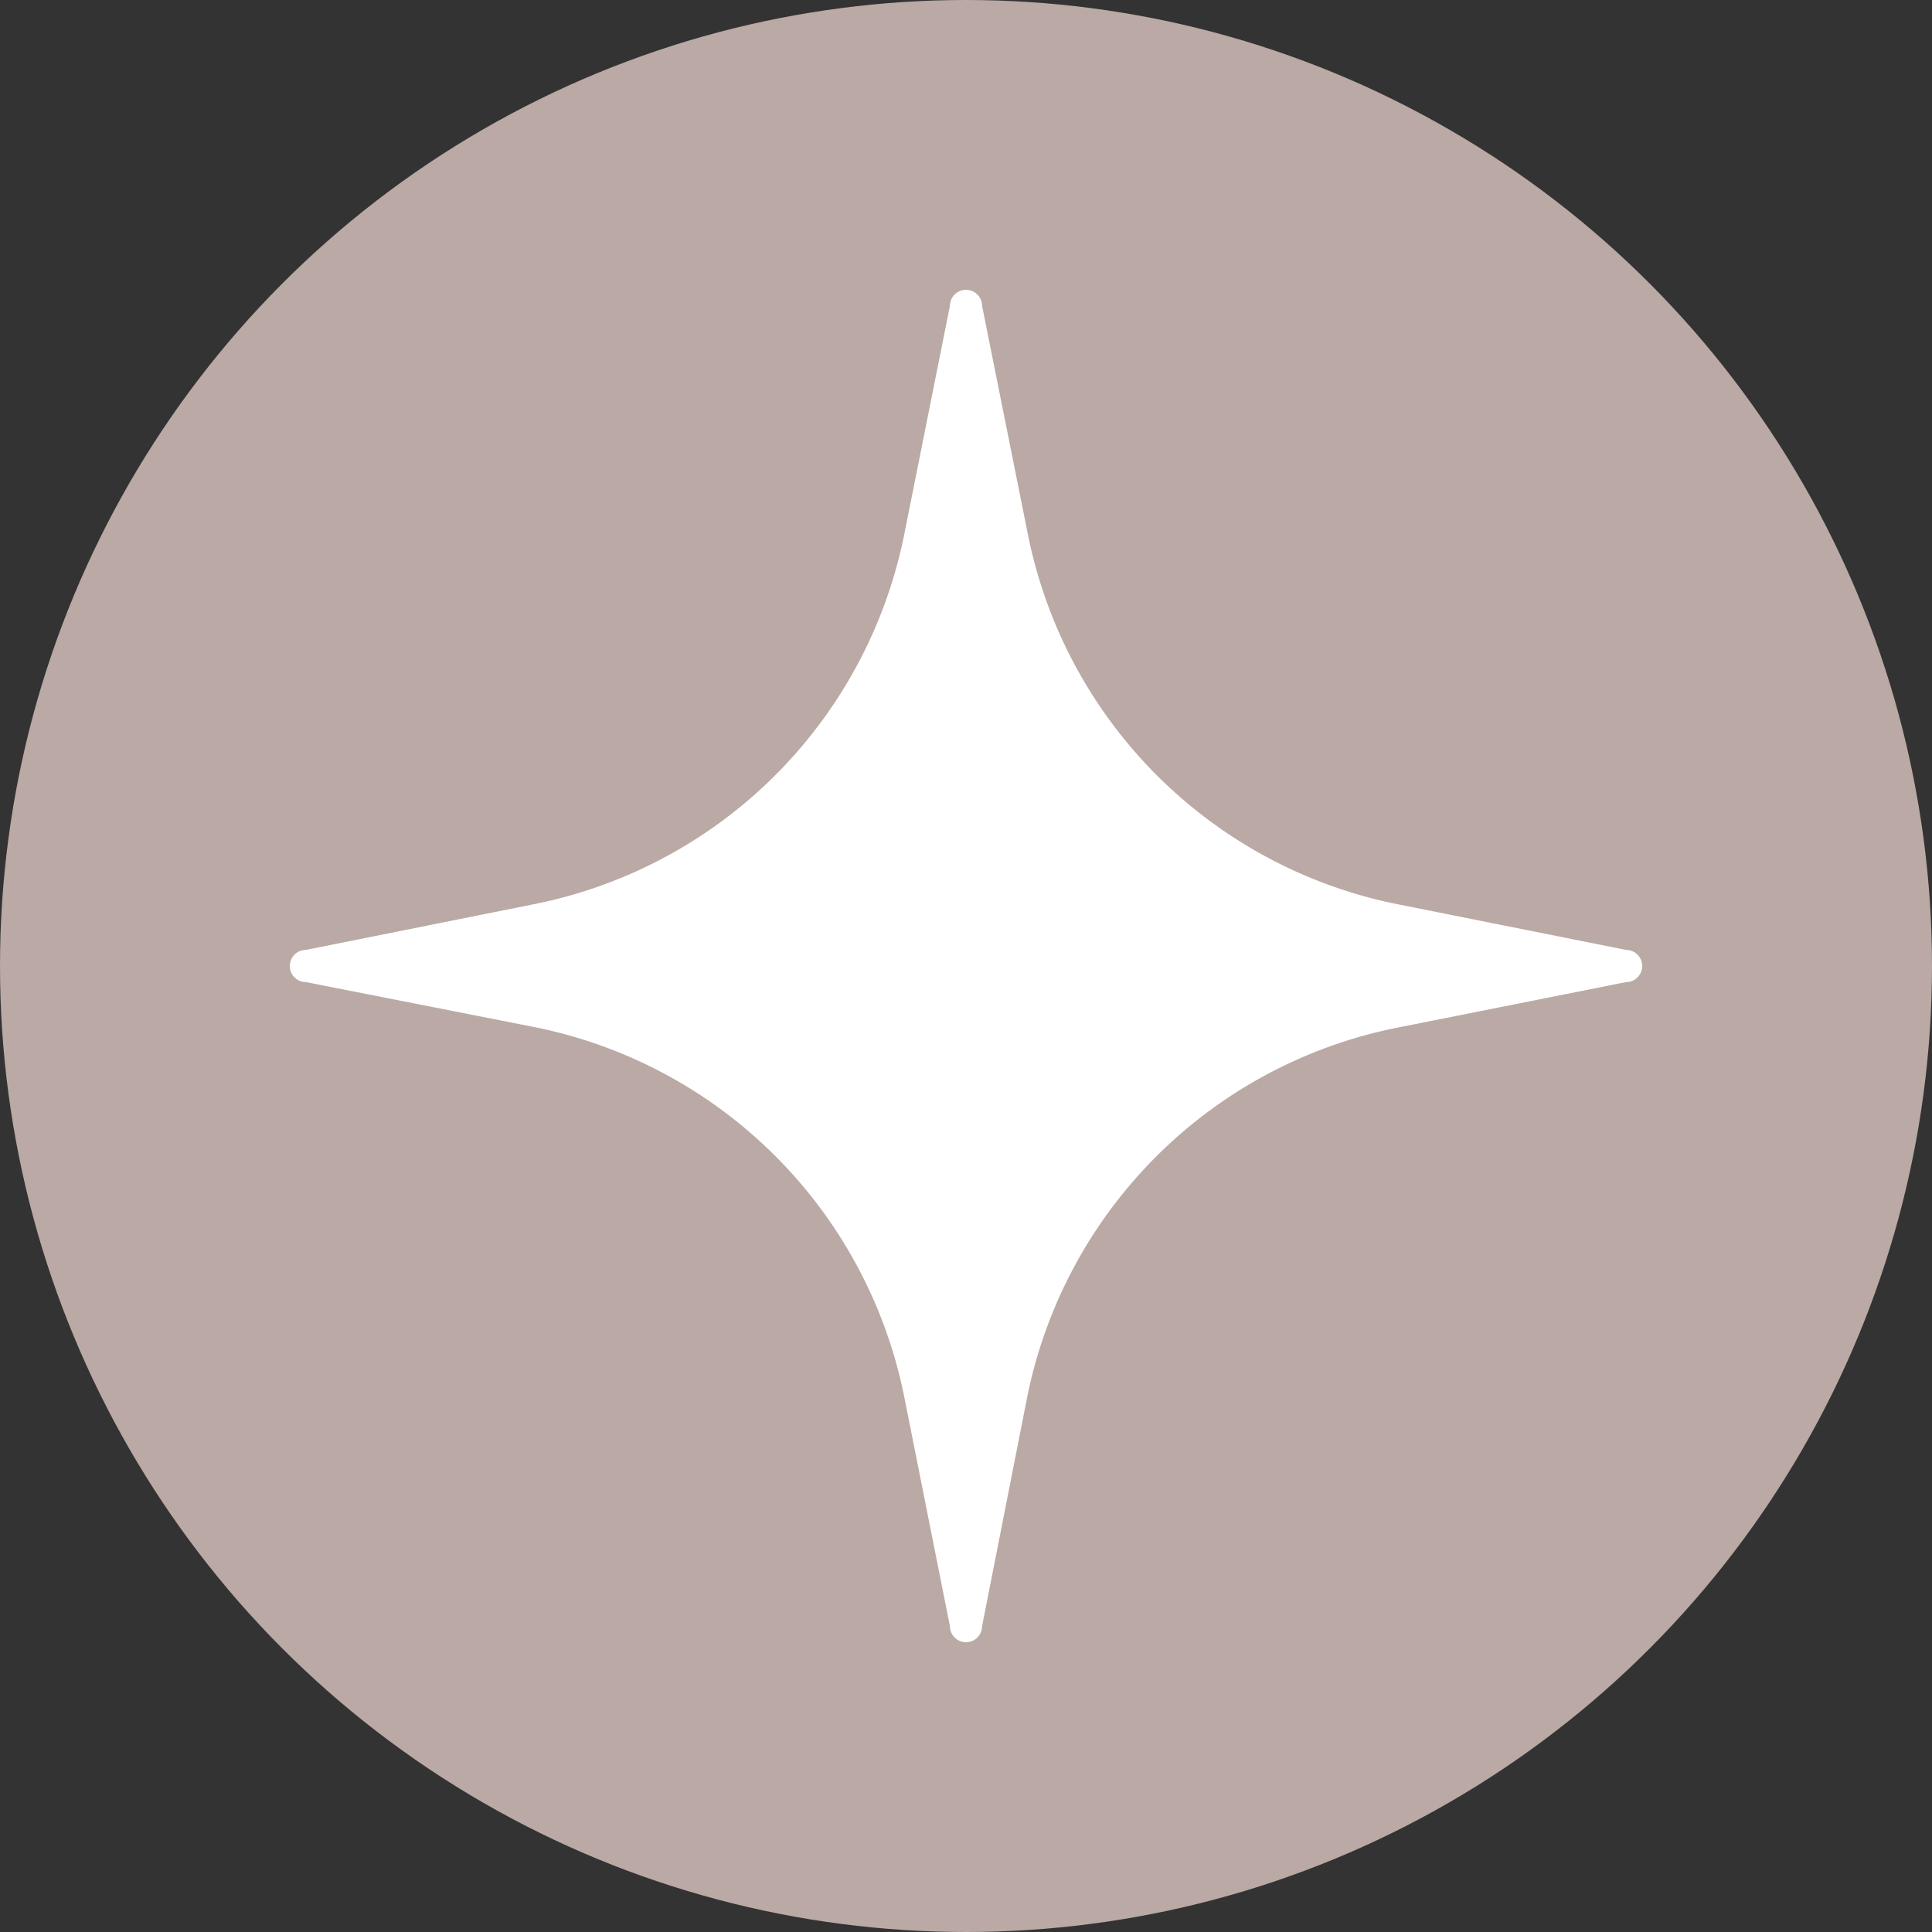 <svg xmlns="http://www.w3.org/2000/svg" viewBox="0 0 120 120"><rect x="0" y="0" width="120" height="120" fill="#333333" stroke="none"/><defs><style>.cls-1{fill:#baa9a4;}.cls-2{fill:#fff;}</style></defs><g id="Layer_2" data-name="Layer 2"><g id="Layer_1-2" data-name="Layer 1"><circle class="cls-1" cx="60" cy="60" r="60"/><path class="cls-2" d="M61,19l2.84,14.17a29.29,29.29,0,0,0,23,23L101,59a1,1,0,0,1,0,2L86.79,63.83a29.29,29.29,0,0,0-23,23L61,101a1,1,0,0,1-2,0L56.17,86.79a29.29,29.29,0,0,0-23-23L19,61a1,1,0,0,1,0-2l14.17-2.84a29.29,29.29,0,0,0,23-23L59,19A1,1,0,0,1,61,19Z"/></g></g></svg>